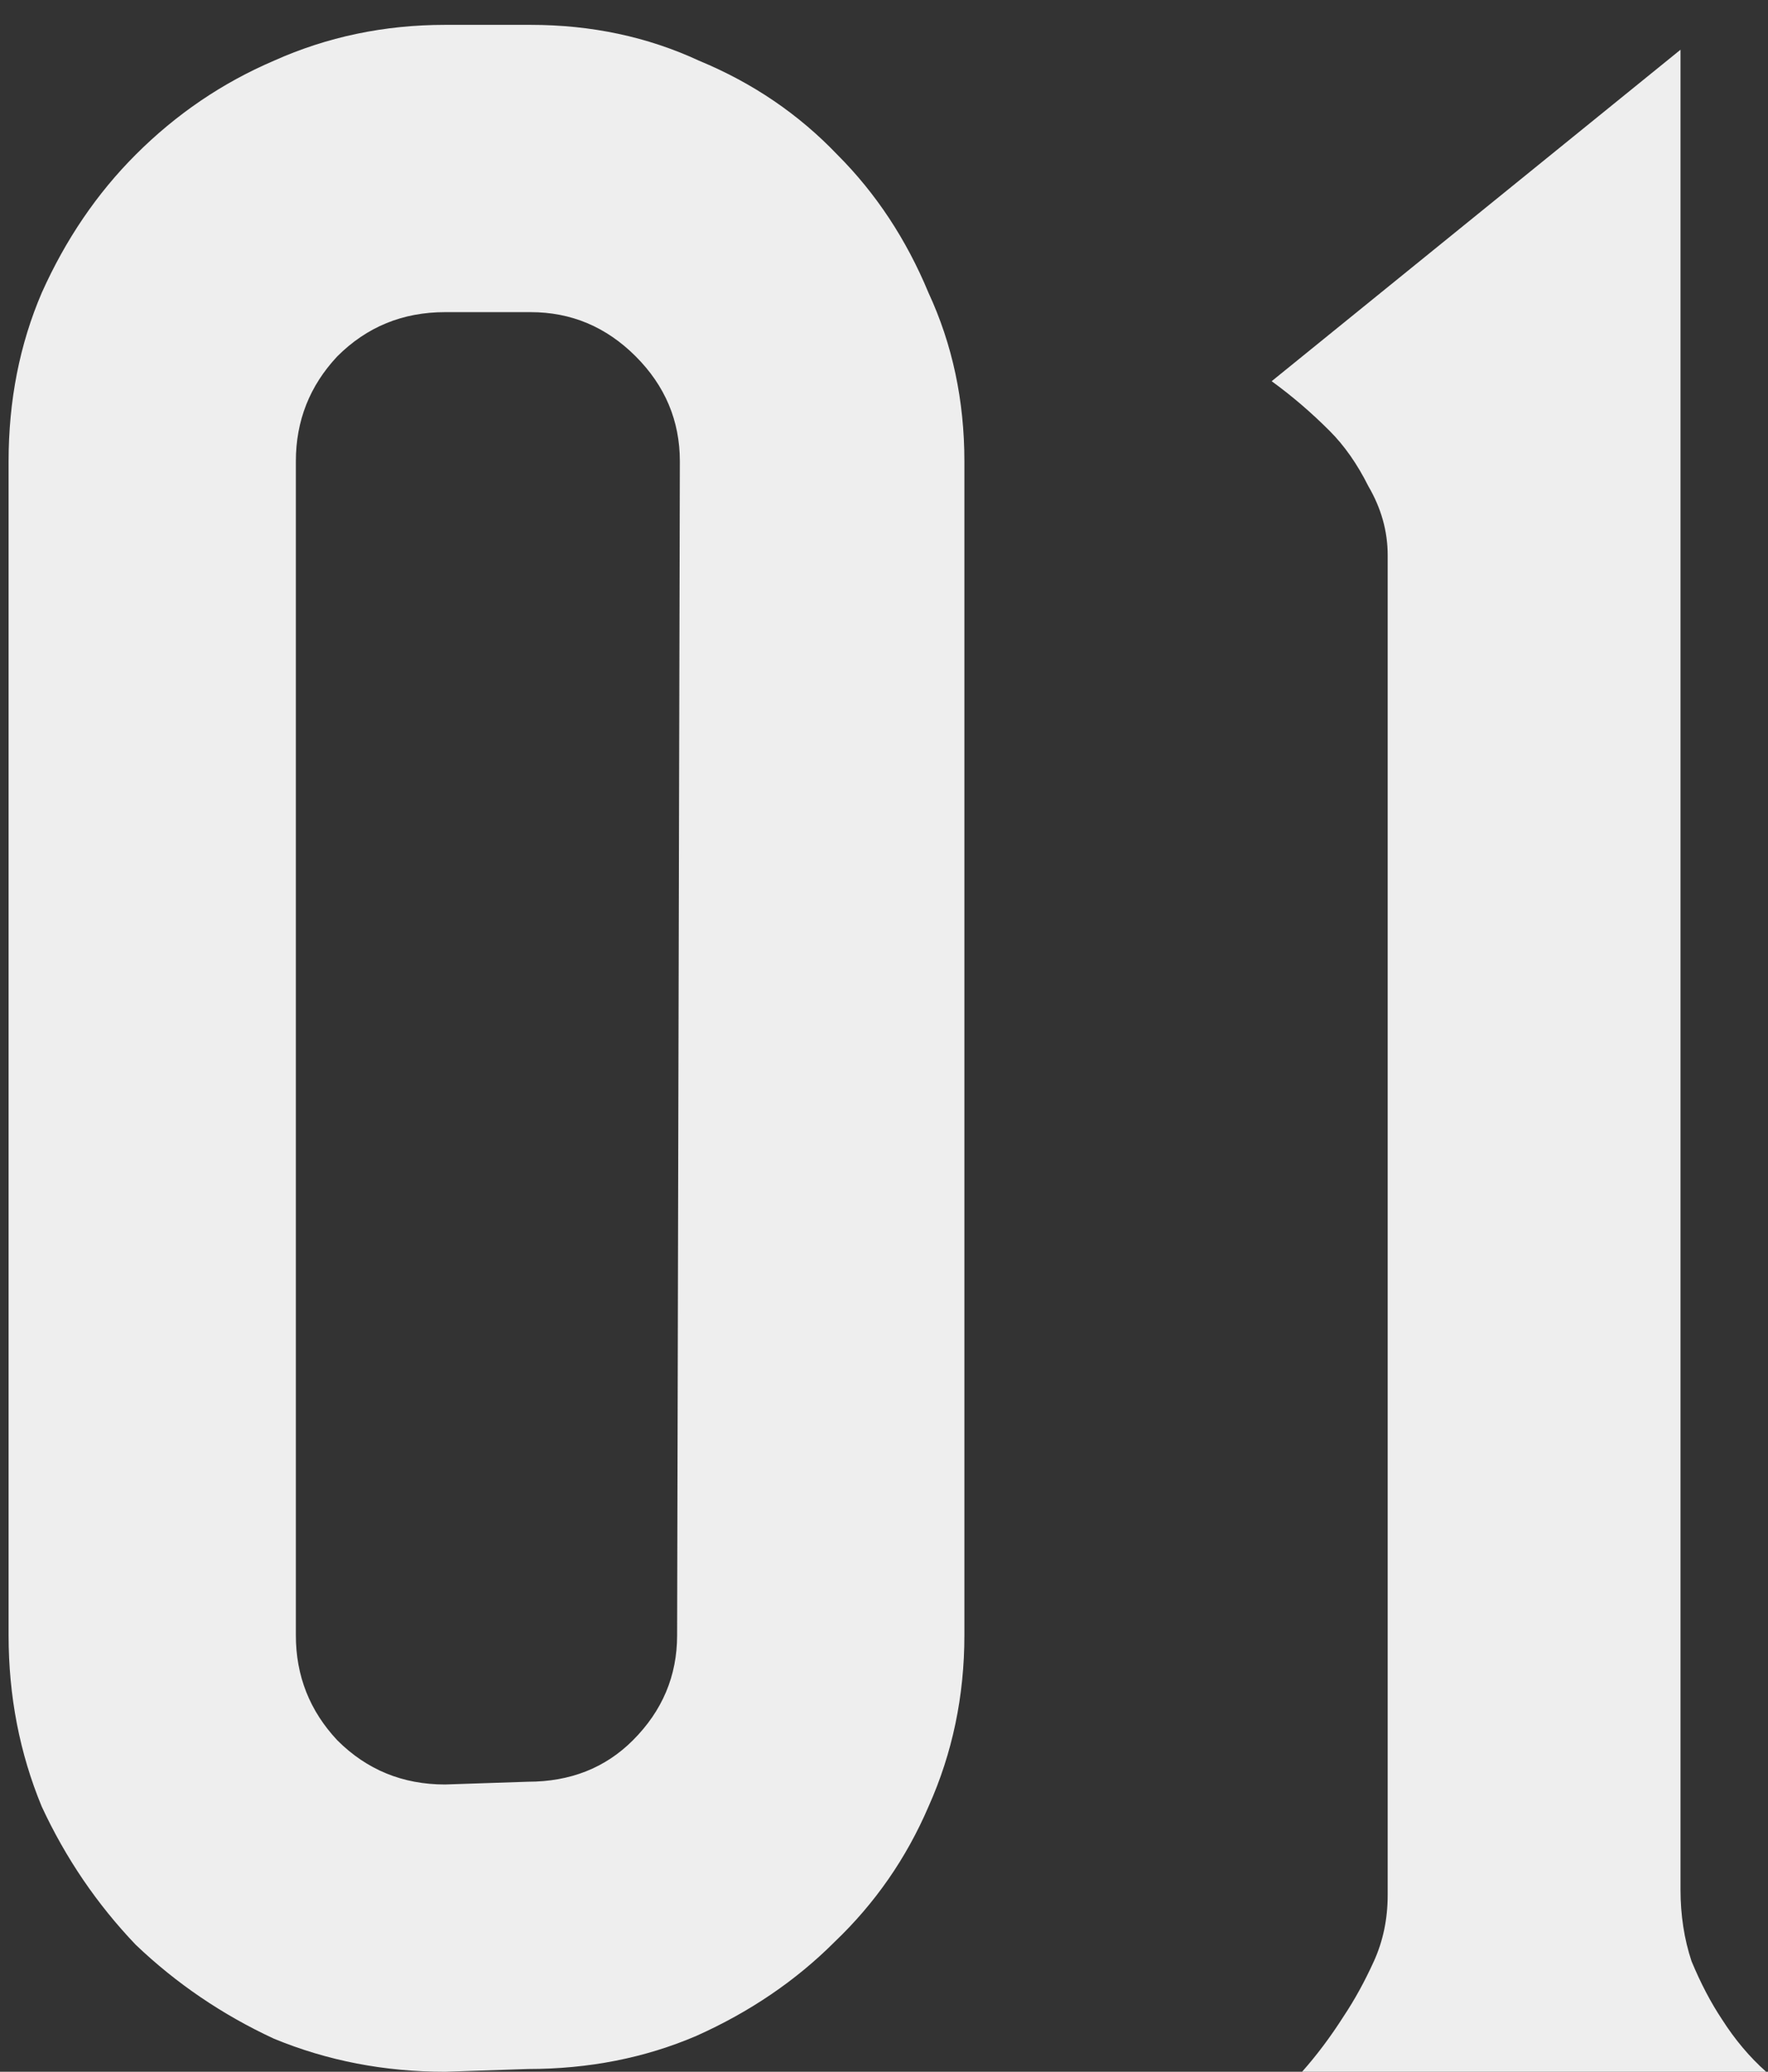 <?xml version="1.0" encoding="UTF-8"?> <svg xmlns="http://www.w3.org/2000/svg" width="64" height="75" viewBox="0 0 64 75" fill="none"><rect x="0" y="0" width="64" height="75" fill="#333333" stroke="none"/> <path d="M19.21 0.9C21.41 0.9 23.444 1.333 25.311 2.2C27.244 3 28.91 4.133 30.311 5.6C31.71 7 32.81 8.667 33.611 10.6C34.477 12.467 34.91 14.5 34.91 16.7V59.2C34.91 61.4 34.477 63.467 33.611 65.4C32.81 67.267 31.677 68.9 30.21 70.3C28.811 71.7 27.144 72.833 25.21 73.7C23.344 74.5 21.311 74.9 19.11 74.9L16.11 75C13.911 75 11.844 74.6 9.911 73.8C8.044 72.933 6.377 71.8 4.911 70.4C3.511 68.933 2.377 67.267 1.511 65.4C0.711 63.467 0.311 61.4 0.311 59.2V16.7C0.311 14.5 0.711 12.467 1.511 10.6C2.377 8.667 3.511 7 4.911 5.6C6.377 4.133 8.044 3 9.911 2.2C11.844 1.333 13.911 0.9 16.11 0.9H19.21ZM24.61 16.7C24.61 15.233 24.077 13.967 23.011 12.9C21.944 11.833 20.677 11.3 19.21 11.3H16.11C14.577 11.3 13.277 11.833 12.21 12.9C11.21 13.967 10.71 15.233 10.71 16.7V59.2C10.71 60.667 11.21 61.933 12.21 63C13.277 64.067 14.577 64.6 16.11 64.6L19.11 64.5C20.644 64.5 21.91 64 22.91 63C23.977 61.933 24.511 60.667 24.511 59.2L24.61 16.7Z" fill="#EEEEEE"></path> <path d="M60.833 68.4C60.833 69.333 60.967 70.2 61.233 71C61.566 71.8 61.933 72.5 62.333 73.1C62.8 73.833 63.333 74.467 63.933 75H47.133C47.666 74.4 48.166 73.733 48.633 73C49.033 72.4 49.4 71.733 49.733 71C50.066 70.267 50.233 69.467 50.233 68.6V20.1C50.233 19.233 50 18.4 49.533 17.6C49.133 16.8 48.666 16.133 48.133 15.6C47.467 14.933 46.767 14.333 46.033 13.8L60.833 1.8V68.4Z" fill="#EEEEEE"></path> </svg> 